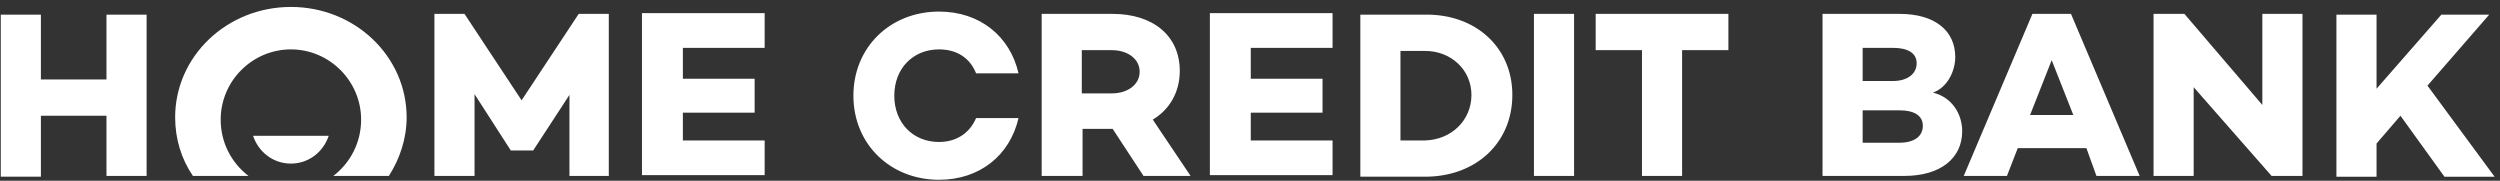 <?xml version="1.0" encoding="UTF-8"?> <svg xmlns="http://www.w3.org/2000/svg" width="249" height="18" viewBox="0 0 249 18" fill="none"><rect x="0" y="0" width="249" height="18" fill="#333333" stroke="none"/> <path d="M14.602 1.383V17.523H10.606V11.528H4.073V17.599H0.077V1.46H4.073V7.916H10.606V1.46H14.602V1.383ZM60.713 17.522H56.717V9.452L53.105 14.986H50.875L47.264 9.376V17.522H43.268V1.383H46.265L51.952 9.991L57.639 1.383H60.636V17.523L60.713 17.522ZM28.973 0.692C22.594 0.692 17.445 5.61 17.445 11.682C17.445 13.833 18.06 15.832 19.213 17.522H24.746C23.056 16.216 21.98 14.218 21.98 11.912C21.98 8.069 25.13 4.919 28.973 4.919C32.816 4.919 35.967 8.069 35.967 11.912C35.967 14.218 34.891 16.216 33.2 17.522H38.733C39.809 15.832 40.501 13.833 40.501 11.682C40.5 5.61 35.35 0.691 28.973 0.691V0.692Z" fill="white"></path> <path d="M25.207 13.526C25.745 15.14 27.206 16.293 28.973 16.293C30.741 16.293 32.201 15.14 32.739 13.526H25.207V13.526ZM68.014 4.919V7.839H75.161V11.22H68.014V13.987H76.16V17.445H63.94V1.306H76.16V4.765H68.014V4.919ZM195.434 13.065C195.434 15.755 193.282 17.522 189.67 17.522H181.524V1.383H189.209C192.744 1.383 194.743 3.074 194.743 5.687C194.743 7.147 193.897 8.761 192.513 9.222C194.435 9.683 195.434 11.374 195.434 13.065V13.065ZM185.52 4.688V8.069H188.518C190.055 8.069 190.9 7.301 190.9 6.302C190.9 5.302 190.055 4.765 188.518 4.765H185.52V4.688V4.688ZM191.515 12.527C191.515 11.527 190.669 10.99 189.209 10.99H185.52V14.218H189.132C190.746 14.218 191.515 13.526 191.515 12.527V12.527ZM207.807 14.756H200.967L199.892 17.522H195.588L202.428 1.383H206.27L213.11 17.523H208.806L207.807 14.756V14.756ZM206.501 11.451L204.349 5.994L202.197 11.451H206.501V11.451ZM229.326 1.383V17.523H226.252L218.49 8.684V17.522H214.494V1.383H217.568L225.33 10.452V1.383H229.326ZM239.086 11.528L236.704 14.294V17.6H232.707V1.46H236.704V8.838L243.159 1.46H247.924L241.776 8.53L248.462 17.6H243.467L239.086 11.528ZM113.894 17.522L110.82 12.834H107.823V17.522H103.75V1.383H110.82C114.817 1.383 117.506 3.535 117.506 7.07C117.506 9.145 116.507 10.913 114.816 11.912L118.582 17.522H113.894ZM107.746 9.3H110.744C112.281 9.3 113.51 8.455 113.51 7.148C113.51 5.842 112.28 4.996 110.744 4.996H107.746V9.3ZM124.577 4.919V7.839H131.724V11.22H124.577V13.987H132.723V17.445H120.503V1.306H132.723V4.765H124.577V4.919ZM150.63 9.453C150.63 14.218 147.018 17.599 141.945 17.599H135.49V1.46H141.945C146.941 1.383 150.63 4.688 150.63 9.453ZM146.556 9.453C146.556 6.993 144.558 5.073 141.946 5.073H139.486V13.987H141.946C144.558 13.91 146.556 11.989 146.556 9.453ZM156.778 1.383V17.523H152.781V1.382L156.778 1.383ZM172.148 4.995H167.537V17.522H163.541V4.995H158.93V1.383H172.148V4.995ZM97.218 11.758C96.603 13.218 95.296 14.141 93.528 14.141C90.916 14.141 89.071 12.219 89.071 9.53C89.071 6.84 90.916 4.919 93.529 4.919C95.296 4.919 96.603 5.764 97.218 7.301H101.444C100.599 3.612 97.602 1.153 93.529 1.153C88.687 1.153 84.999 4.688 84.999 9.53C84.999 14.371 88.687 17.906 93.529 17.906C97.602 17.906 100.599 15.447 101.444 11.758H97.218V11.758Z" fill="white"></path> </svg> 